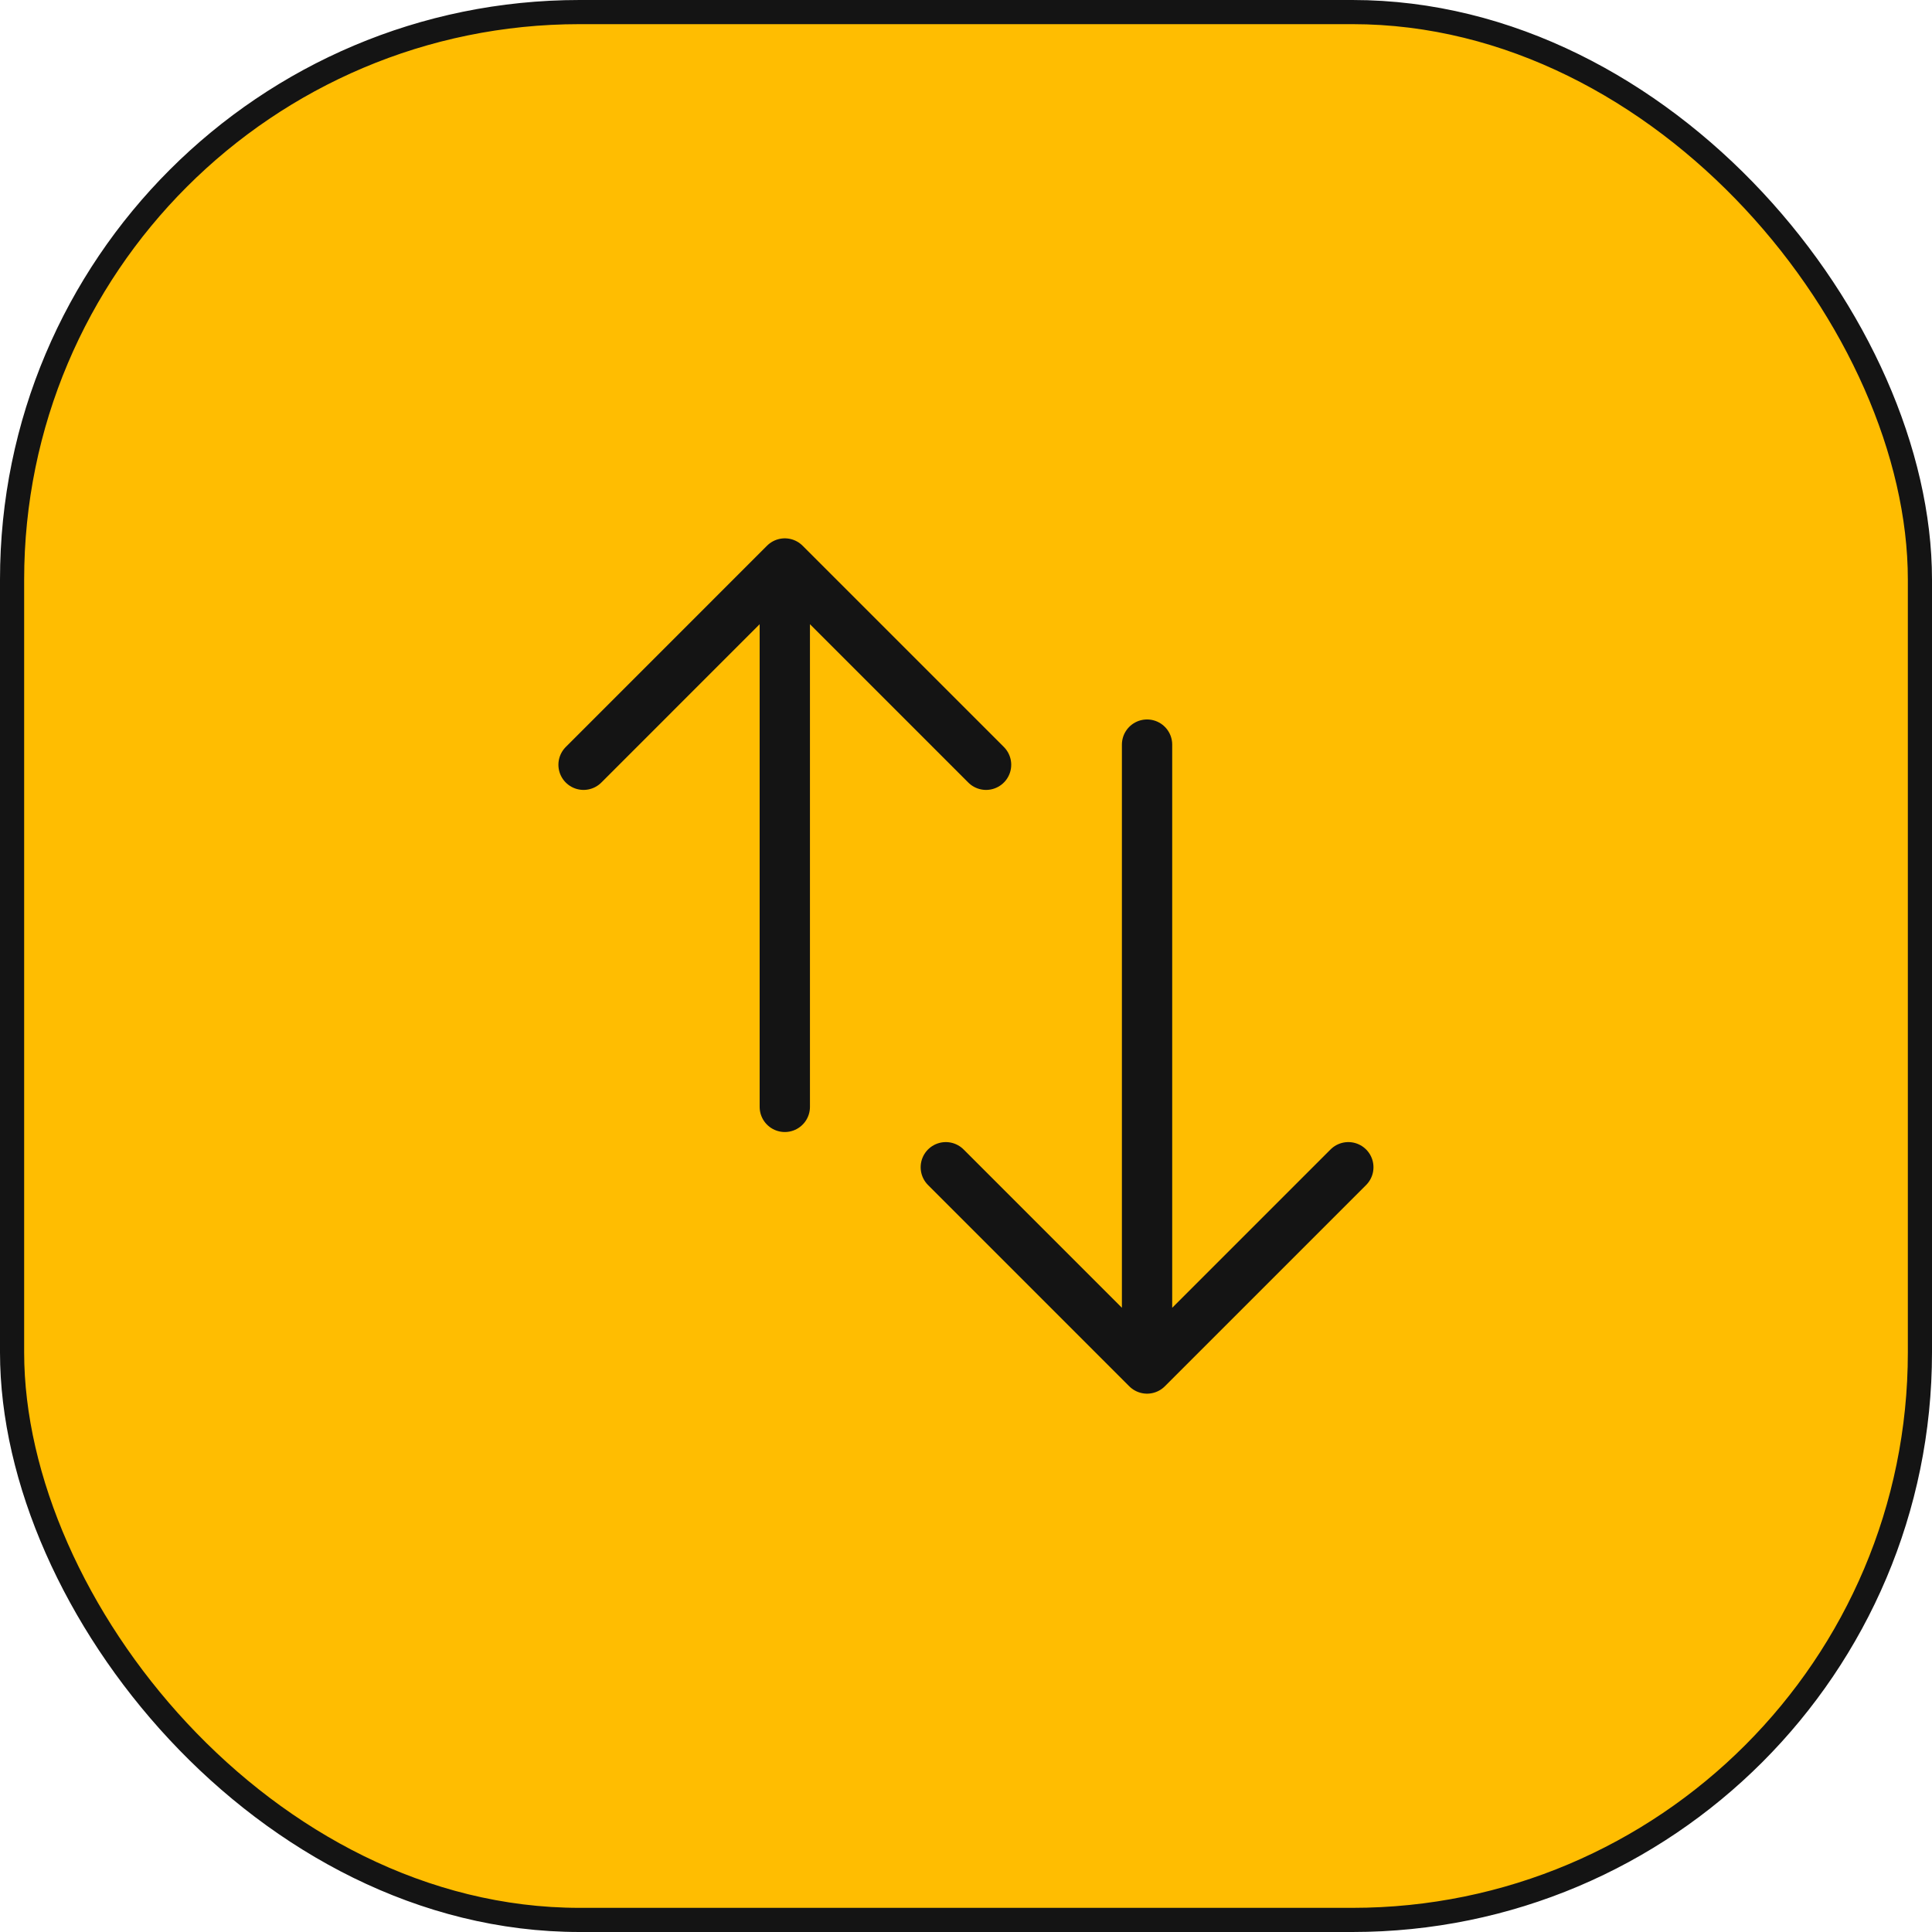 <svg width="80" height="80" viewBox="0 0 80 80" fill="none" xmlns="http://www.w3.org/2000/svg">
<rect x="0.5" y="0.5" width="79" height="79" rx="23.5" fill="#FFBD01"/>
<rect x="0.5" y="0.5" width="79" height="79" rx="23.5" stroke="#141414"/>
<path d="M55.831 48.333L47.497 56.667M47.497 56.667L47.497 30.833M47.497 56.667L39.164 48.333" stroke="#141414" stroke-width="2.083" stroke-linecap="round" stroke-linejoin="bevel"/>
<path d="M40.831 31.667L32.497 23.333M32.497 23.333L32.497 45.833M32.497 23.333L24.164 31.667" stroke="#141414" stroke-width="2.083" stroke-linecap="round" stroke-linejoin="bevel"/>
</svg>
